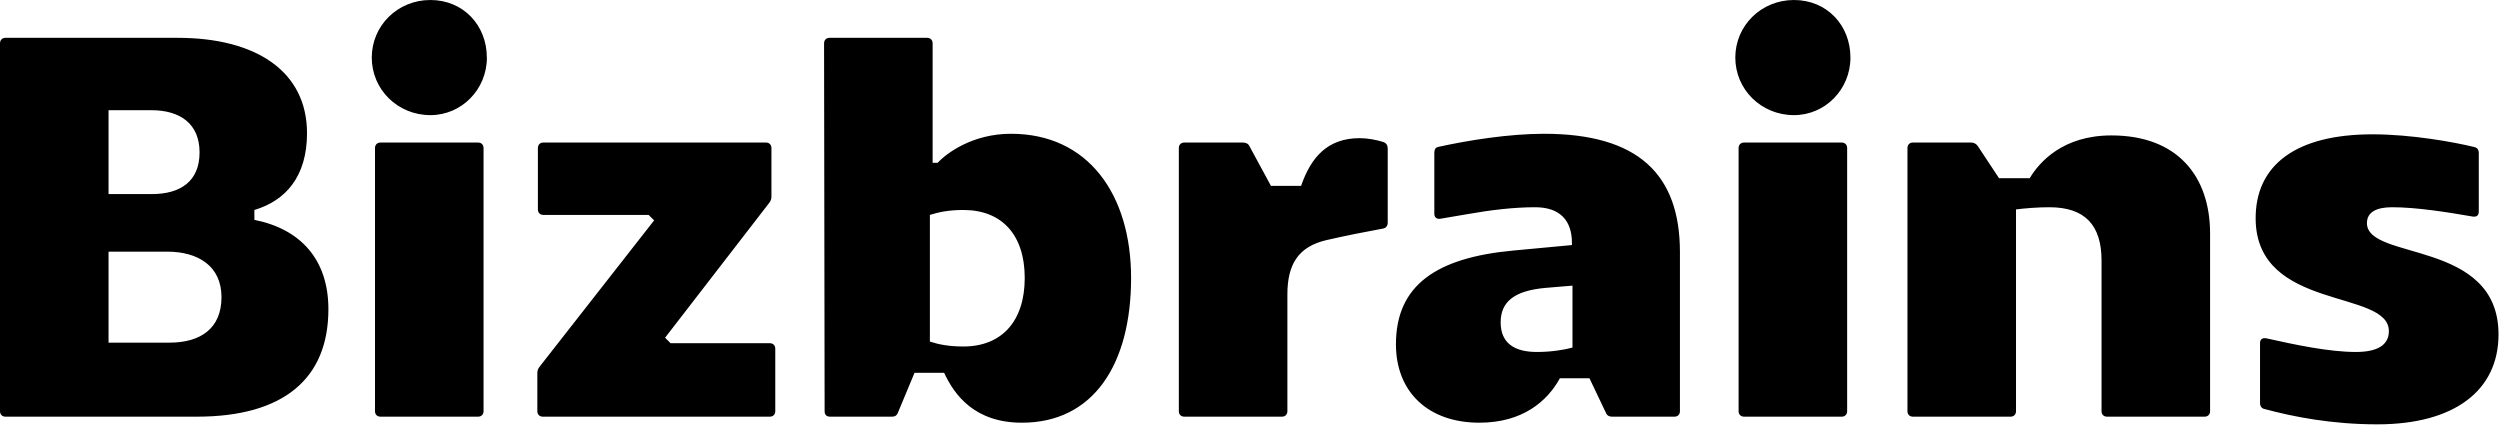 <svg width="456" height="78" viewBox="0 0 456 78" fill="none" xmlns="http://www.w3.org/2000/svg">
<g clip-path="url(#clip0_1697_3467)">
<path d="M59.9 56.4C59.9 69.1 51.7 76 35.9 76H1C0.4 76 0 75.6 0 75V7.9C0 7.3 0.4 6.9 1 6.9H32.4C46.7 6.9 56 13 56 24.3C56 32.2 52.1 36.6 46.4 38.3V40.1C54.9 41.8 59.9 47.4 59.9 56.4ZM19.8 35.4H27.7C33 35.4 36.4 33 36.4 27.8C36.4 22.6 32.9 20.1 27.6 20.1H19.8V35.4ZM40.4 54.2C40.4 48.5 36.1 45.9 30.5 45.9H19.8V62.5H30.9C36.6 62.5 40.4 59.9 40.4 54.2ZM88.81 10.5C88.81 16.3 84.21 21 78.51 21C72.51 21 67.81 16.3 67.81 10.5C67.81 4.7 72.5 0 78.5 0C84.5 0 88.8 4.6 88.8 10.5H88.81ZM68.4 75V27C68.4 26.4 68.8 26 69.4 26H87.2C87.8 26 88.2 26.4 88.2 27V75C88.2 75.6 87.8 76 87.2 76H69.4C68.8 76 68.4 75.6 68.4 75ZM122.31 62.6H140.41C141.01 62.6 141.41 63 141.41 63.6V75C141.41 75.6 141.01 76 140.41 76H99.01C98.41 76 98.01 75.6 98.01 75V68.1C98.01 67.6 98.11 67.3 98.41 66.9L119.31 40.2L118.31 39.2H99.11C98.51 39.2 98.11 38.8 98.11 38.2V27C98.11 26.4 98.51 26 99.11 26H139.71C140.31 26 140.71 26.4 140.71 27V35.8C140.71 36.3 140.61 36.6 140.31 37L121.31 61.6L122.31 62.6ZM206.31 50.7C206.31 66.5 199.41 77.1 186.41 77.1C177.81 77.1 174.11 72.1 172.21 68H166.81L163.81 75.2C163.61 75.8 163.21 76 162.71 76H151.41C150.81 76 150.41 75.7 150.41 75L150.31 7.9C150.31 7.3 150.71 6.9 151.31 6.9H169.11C169.71 6.9 170.11 7.3 170.11 7.9V29.7H171.01C172.61 28 177.31 24.4 184.41 24.4C198.51 24.4 206.31 35.5 206.31 50.7ZM186.91 50.7C186.91 42.9 182.81 38.3 175.71 38.3C173.01 38.3 171.21 38.7 169.61 39.2V62.3C171.11 62.8 173.01 63.2 175.71 63.2C182.81 63.2 186.91 58.5 186.91 50.7ZM248.02 25.2C249.42 25.2 251.02 25.5 252.32 25.9C252.92 26.1 253.12 26.6 253.12 27.1V40.6C253.12 41.2 252.82 41.6 252.22 41.7C248.92 42.3 245.42 43 241.92 43.8C236.82 45 234.82 48.2 234.82 53.7V75C234.82 75.6 234.42 76 233.82 76H216.02C215.42 76 215.02 75.6 215.02 75V27C215.02 26.4 215.42 26 216.02 26H226.72C227.22 26 227.72 26.2 227.92 26.7L231.82 33.9H237.32C239.12 28.7 242.12 25.2 248.02 25.2ZM306.42 46V75C306.42 75.6 306.02 76 305.42 76H294.02C293.52 76 293.12 75.8 292.92 75.3L289.92 69H284.52C282.22 73.2 277.72 77.1 269.82 77.1C260.62 77.1 254.62 71.6 254.62 62.8C254.62 52 262.02 47 276.02 45.7L286.72 44.7V44.3C286.72 40.1 284.42 37.8 280.02 37.8C276.12 37.8 271.92 38.3 267.42 39.1L262.72 39.9C262.12 40 261.62 39.7 261.62 39V27.9C261.62 27.3 261.82 26.9 262.32 26.8C267.72 25.6 275.22 24.4 281.62 24.4C298.82 24.4 306.42 31.8 306.42 46ZM286.82 52.1L282.02 52.5C276.12 53 273.72 55.1 273.72 58.8C273.72 62.5 276.12 64.2 280.32 64.2C283.02 64.2 285.32 63.8 286.82 63.4V52.1ZM337.52 10.5C337.52 16.3 332.92 21 327.22 21C321.22 21 316.52 16.3 316.52 10.5C316.52 4.7 321.22 0 327.22 0C333.22 0 337.52 4.6 337.52 10.5ZM317.12 75V27C317.12 26.4 317.52 26 318.12 26H335.92C336.52 26 336.92 26.4 336.92 27V75C336.92 75.6 336.52 76 335.92 76H318.12C317.52 76 317.12 75.6 317.12 75ZM403.12 42.6V75C403.12 75.6 402.72 76 402.12 76H384.32C383.72 76 383.32 75.6 383.32 75V47.5C383.32 41.1 380.32 37.8 373.82 37.8C371.62 37.8 369.22 38 367.72 38.2V75C367.72 75.6 367.32 76 366.72 76H348.92C348.32 76 347.92 75.6 347.92 75V27C347.92 26.4 348.32 26 348.92 26H359.52C360.02 26 360.42 26.2 360.72 26.6L364.62 32.5H370.22C372.02 29.5 376.32 24.7 385.12 24.7C397.22 24.7 403.12 32.2 403.12 42.6ZM455.73 61C455.73 71.2 447.73 77.4 433.63 77.4C425.23 77.4 418.23 76 413.03 74.6C412.53 74.5 412.23 74.1 412.23 73.5V62.6C412.23 61.9 412.63 61.6 413.33 61.7C418.73 62.9 424.83 64.2 429.73 64.2C433.53 64.2 435.73 63 435.73 60.4C435.73 52.7 411.63 56.8 411.43 40C411.33 30 418.93 24.5 432.73 24.5C439.83 24.5 447.53 25.9 451.23 26.8C451.83 26.9 452.13 27.3 452.13 27.9V38.6C452.13 39.3 451.73 39.6 451.03 39.5C446.43 38.7 440.73 37.8 436.33 37.8C433.43 37.8 431.73 38.7 431.73 40.7C431.73 47.6 455.73 43.6 455.73 61Z" fill="black"/>
</g>
<defs>
<clipPath id="clip0_1697_3467">
<rect width="456" height="78" fill="white"/>
</clipPath>
</defs>
</svg>
